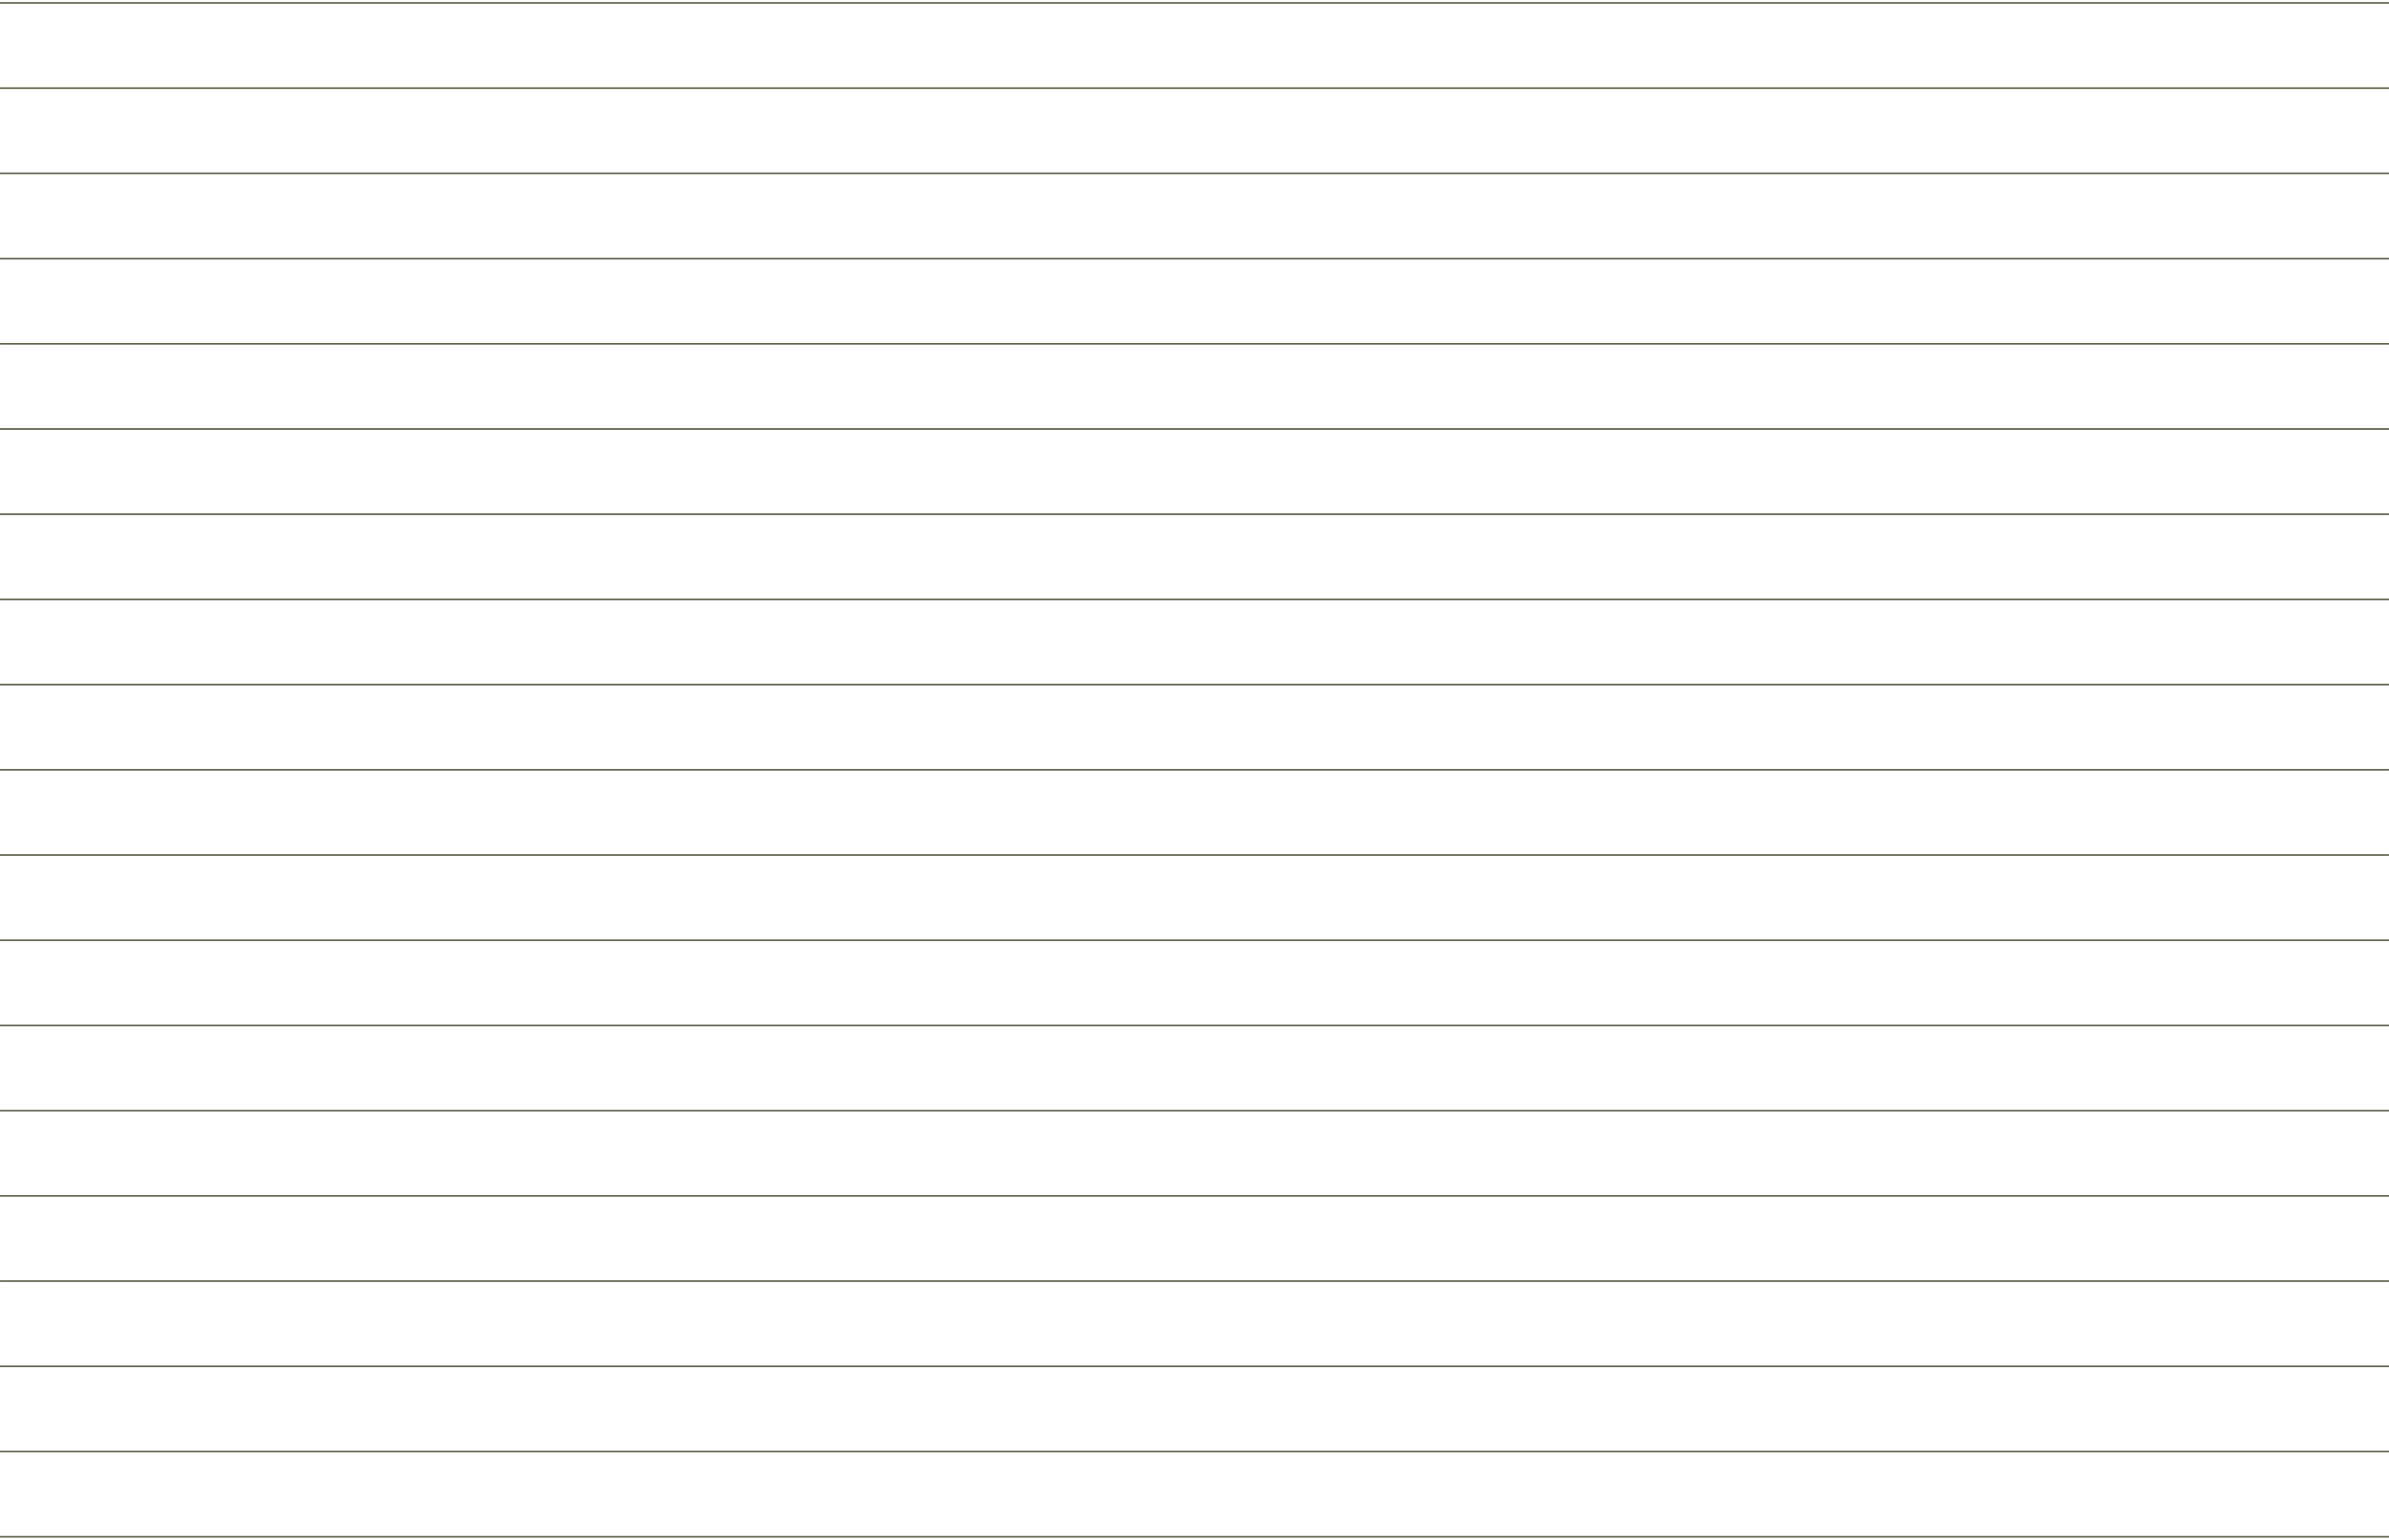 <svg xmlns="http://www.w3.org/2000/svg" xmlns:xlink="http://www.w3.org/1999/xlink" width="998.302" height="643.568" viewBox="0 0 998.302 643.568"><defs><clipPath id="clip-path"><path id="Pfad_85" data-name="Pfad 85" d="M0,511.844H998.3V-131.724H0Z" transform="translate(0 131.724)" fill="none"></path></clipPath></defs><g id="Gruppe_37" data-name="Gruppe 37" clip-path="url(#clip-path)"><g id="Gruppe_18" data-name="Gruppe 18" transform="translate(0 108.075)"><path id="Pfad_66" data-name="Pfad 66" d="M879.02,0h-998.3" transform="translate(119.282)" fill="none" stroke="#62624e" stroke-width="0.7"></path></g><g id="Gruppe_19" data-name="Gruppe 19" transform="translate(0 72.456)"><path id="Pfad_67" data-name="Pfad 67" d="M879.02,0h-998.3" transform="translate(119.282)" fill="none" stroke="#62624e" stroke-width="0.7"></path></g><g id="Gruppe_20" data-name="Gruppe 20" transform="translate(0 179.31)"><path id="Pfad_68" data-name="Pfad 68" d="M879.02,0h-998.3" transform="translate(119.282)" fill="none" stroke="#62624e" stroke-width="0.7"></path></g><g id="Gruppe_21" data-name="Gruppe 21" transform="translate(0 1.219)"><path id="Pfad_69" data-name="Pfad 69" d="M879.02,0h-998.3" transform="translate(119.282)" fill="none" stroke="#62624e" stroke-width="0.7"></path></g><g id="Gruppe_22" data-name="Gruppe 22" transform="translate(0 214.929)"><path id="Pfad_70" data-name="Pfad 70" d="M879.02,0h-998.3" transform="translate(119.282)" fill="none" stroke="#62624e" stroke-width="0.7"></path></g><g id="Gruppe_23" data-name="Gruppe 23" transform="translate(0 286.165)"><path id="Pfad_71" data-name="Pfad 71" d="M879.02,0h-998.3" transform="translate(119.282)" fill="none" stroke="#62624e" stroke-width="0.7"></path></g><g id="Gruppe_24" data-name="Gruppe 24" transform="translate(0 357.401)"><path id="Pfad_72" data-name="Pfad 72" d="M879.02,0h-998.3" transform="translate(119.282)" fill="none" stroke="#62624e" stroke-width="0.7"></path></g><g id="Gruppe_25" data-name="Gruppe 25" transform="translate(0 428.637)"><path id="Pfad_73" data-name="Pfad 73" d="M879.02,0h-998.3" transform="translate(119.282)" fill="none" stroke="#62624e" stroke-width="0.7"></path></g><g id="Gruppe_26" data-name="Gruppe 26" transform="translate(0 499.874)"><path id="Pfad_74" data-name="Pfad 74" d="M879.02,0h-998.3" transform="translate(119.282)" fill="none" stroke="#62624e" stroke-width="0.7"></path></g><g id="Gruppe_27" data-name="Gruppe 27" transform="translate(0 535.492)"><path id="Pfad_75" data-name="Pfad 75" d="M879.02,0h-998.3" transform="translate(119.282)" fill="none" stroke="#62624e" stroke-width="0.7"></path></g><g id="Gruppe_28" data-name="Gruppe 28" transform="translate(0 571.109)"><path id="Pfad_76" data-name="Pfad 76" d="M879.02,0h-998.3" transform="translate(119.282)" fill="none" stroke="#62624e" stroke-width="0.7"></path></g><g id="Gruppe_29" data-name="Gruppe 29" transform="translate(0 606.728)"><path id="Pfad_77" data-name="Pfad 77" d="M879.02,0h-998.3" transform="translate(119.282)" fill="none" stroke="#62624e" stroke-width="0.7"></path></g><g id="Gruppe_30" data-name="Gruppe 30" transform="translate(0 642.346)"><path id="Pfad_78" data-name="Pfad 78" d="M879.02,0h-998.3" transform="translate(119.282)" fill="none" stroke="#62624e" stroke-width="0.7"></path></g><g id="Gruppe_31" data-name="Gruppe 31" transform="translate(0 36.837)"><path id="Pfad_79" data-name="Pfad 79" d="M879.02,0h-998.3" transform="translate(119.282)" fill="none" stroke="#62624e" stroke-width="0.7"></path></g><g id="Gruppe_32" data-name="Gruppe 32" transform="translate(0 250.546)"><path id="Pfad_80" data-name="Pfad 80" d="M879.02,0h-998.3" transform="translate(119.282)" fill="none" stroke="#62624e" stroke-width="0.7"></path></g><g id="Gruppe_33" data-name="Gruppe 33" transform="translate(0 321.783)"><path id="Pfad_81" data-name="Pfad 81" d="M879.02,0h-998.3" transform="translate(119.282)" fill="none" stroke="#62624e" stroke-width="0.7"></path></g><g id="Gruppe_34" data-name="Gruppe 34" transform="translate(0 393.019)"><path id="Pfad_82" data-name="Pfad 82" d="M879.02,0h-998.3" transform="translate(119.282)" fill="none" stroke="#62624e" stroke-width="0.7"></path></g><g id="Gruppe_35" data-name="Gruppe 35" transform="translate(0 464.255)"><path id="Pfad_83" data-name="Pfad 83" d="M879.02,0h-998.3" transform="translate(119.282)" fill="none" stroke="#62624e" stroke-width="0.7"></path></g><g id="Gruppe_36" data-name="Gruppe 36" transform="translate(0 143.693)"><path id="Pfad_84" data-name="Pfad 84" d="M879.02,0h-998.3" transform="translate(119.282)" fill="none" stroke="#62624e" stroke-width="0.7"></path></g></g></svg>
